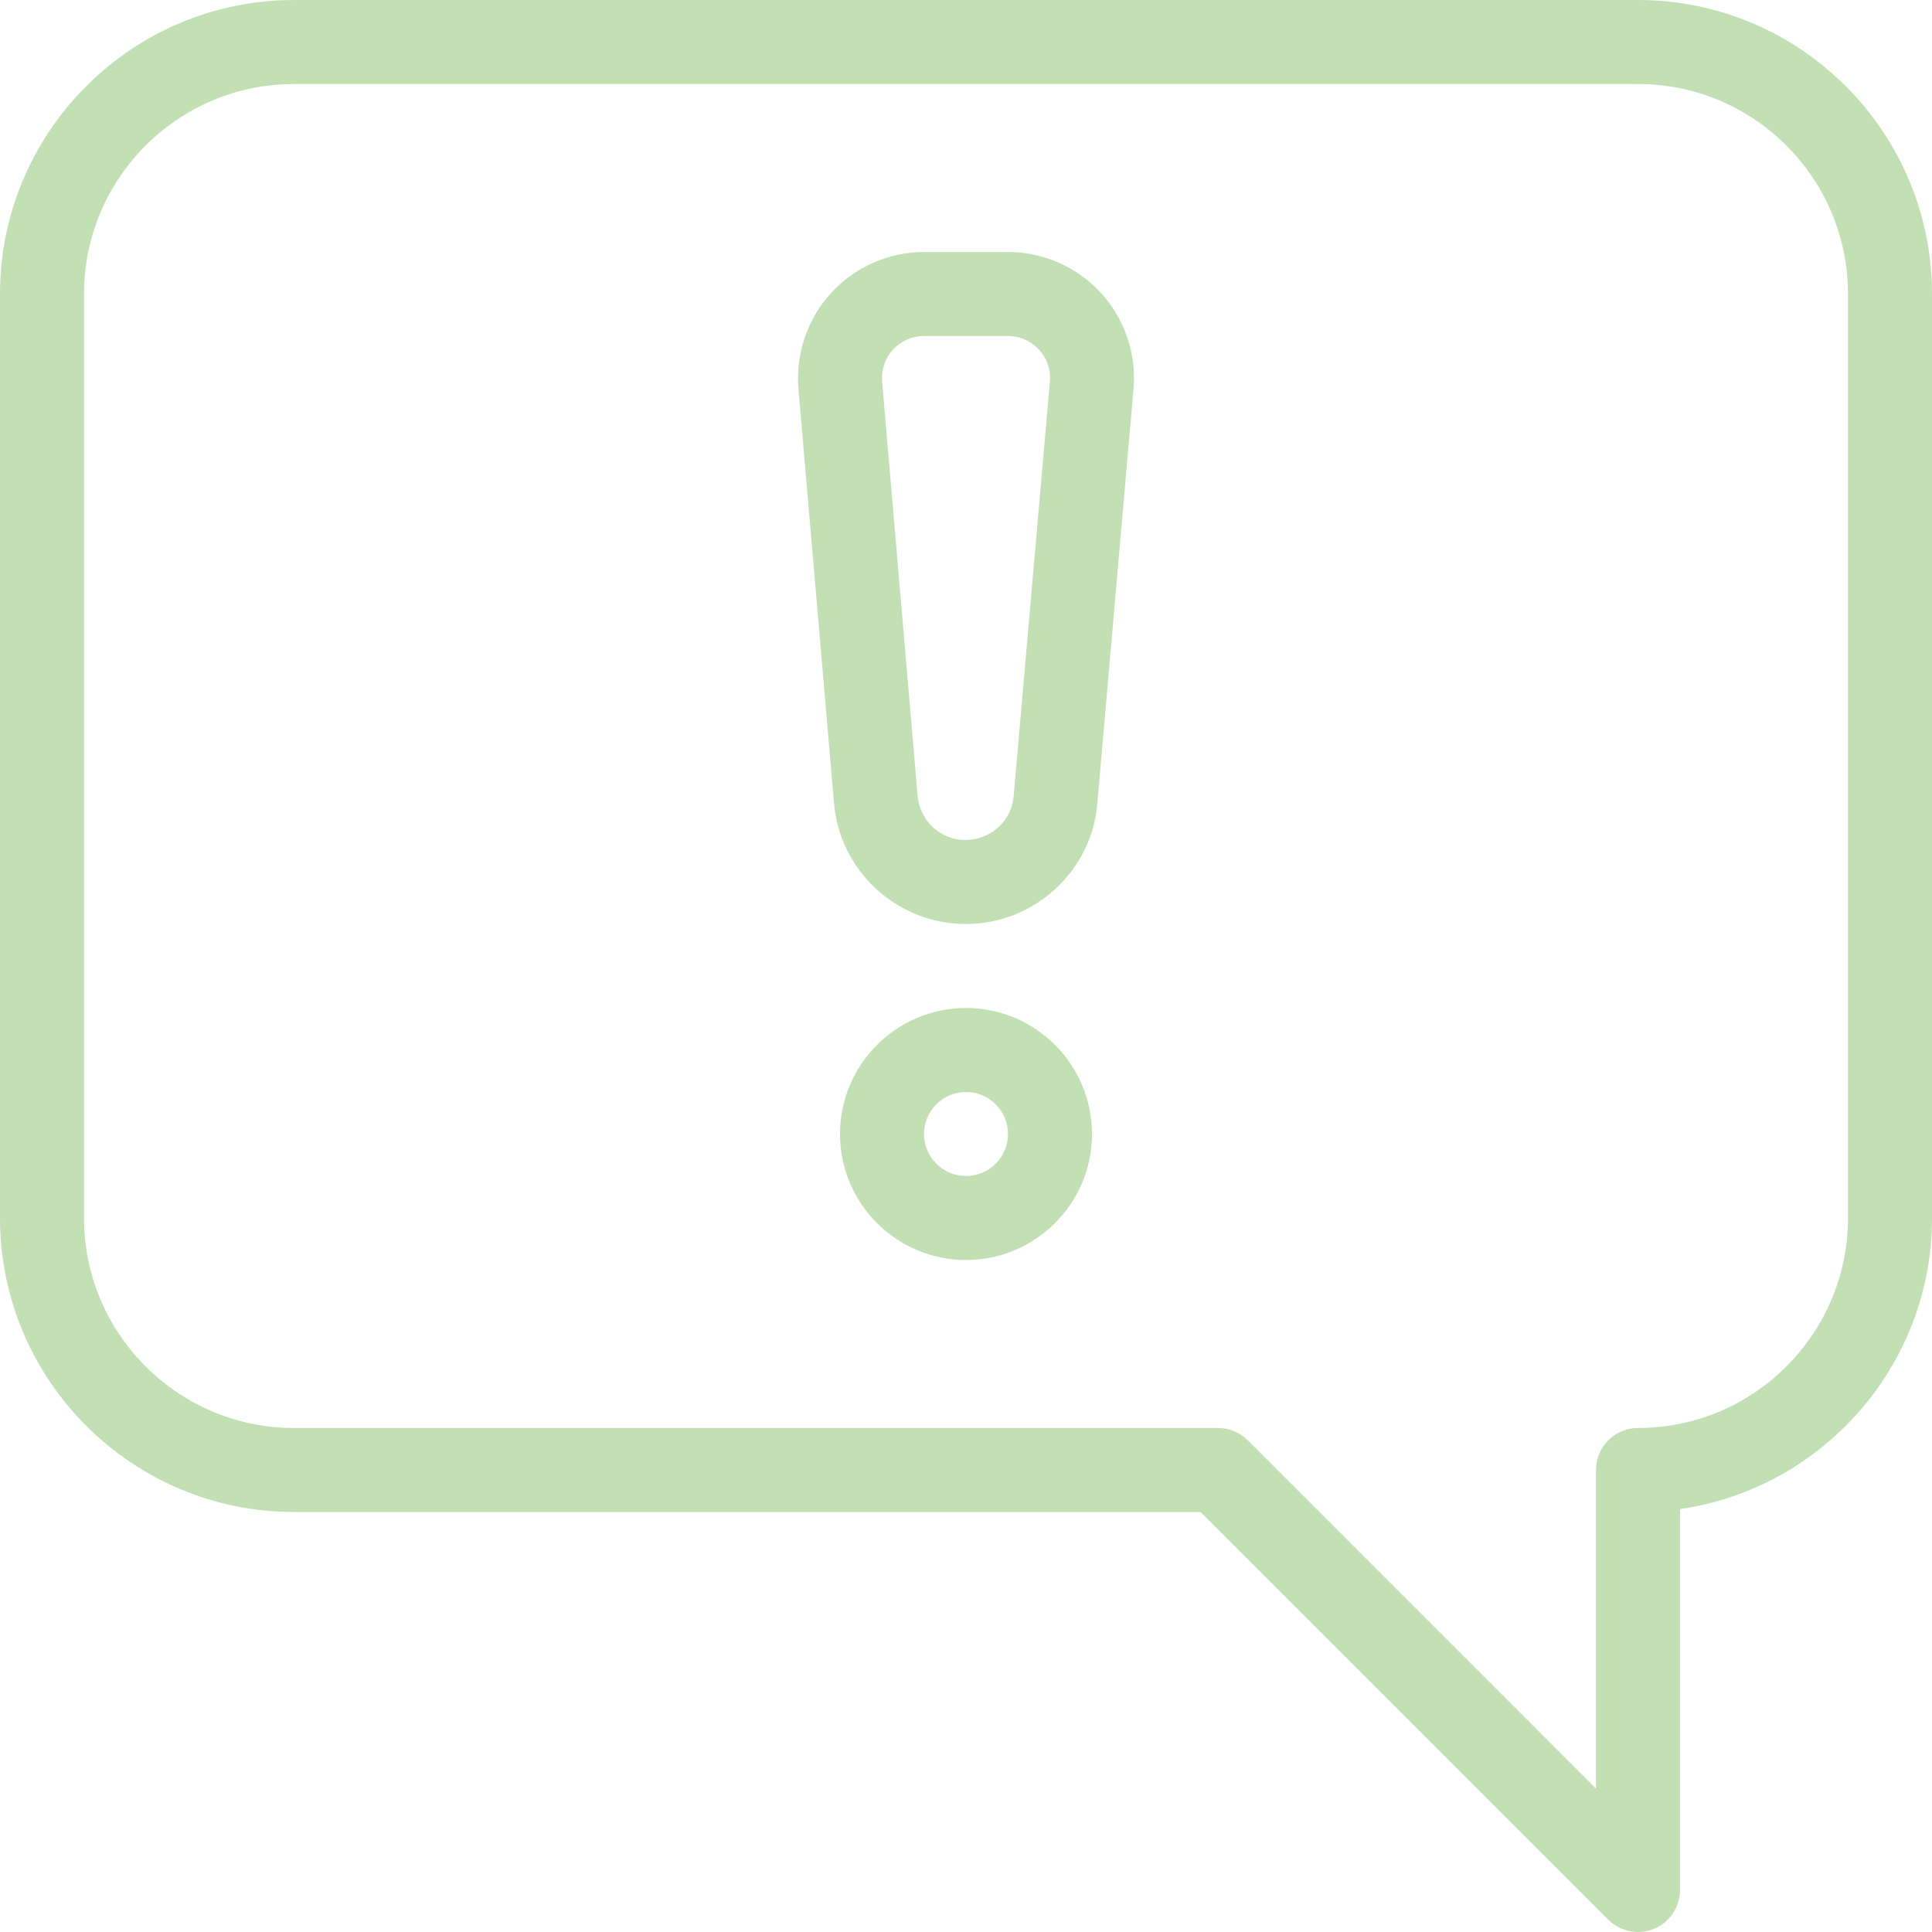 <?xml version="1.0" encoding="UTF-8"?> <svg xmlns="http://www.w3.org/2000/svg" width="102" height="102" viewBox="0 0 102 102" fill="none"> <path d="M86.478 0H15.522C6.963 0 0 6.963 0 15.522V64.304C0 72.863 6.963 79.826 15.522 79.826H63.386L84.908 101.352C85.334 101.774 85.902 102 86.478 102C86.762 102 87.05 101.942 87.325 101.831C88.155 101.49 88.696 100.678 88.696 99.782V79.671C96.208 78.589 102 72.109 102 64.304V15.522C102 6.963 95.037 0 86.478 0ZM97.565 64.304C97.565 70.42 92.589 75.391 86.478 75.391C85.254 75.391 84.261 76.384 84.261 77.608V94.429L65.874 76.038C65.457 75.626 64.894 75.391 64.304 75.391H15.522C9.411 75.391 4.435 70.419 4.435 64.304V15.522C4.435 9.406 9.411 4.435 15.522 4.435H86.478C92.589 4.435 97.565 9.406 97.565 15.522V64.304V64.304Z" fill="#C2E0B4"></path> <path d="M51 53.217C47.332 53.217 44.348 56.202 44.348 59.87C44.348 63.537 47.332 66.522 51 66.522C54.667 66.522 57.652 63.537 57.652 59.87C57.652 56.202 54.667 53.217 51 53.217ZM51 62.087C49.776 62.087 48.782 61.089 48.782 59.87C48.782 58.65 49.776 57.652 51 57.652C52.224 57.652 53.217 58.65 53.217 59.87C53.217 61.089 52.224 62.087 51 62.087Z" fill="#C2E0B4"></path> <path d="M58.087 15.424C56.832 14.076 55.058 13.305 53.217 13.305H48.782C46.942 13.305 45.173 14.076 43.917 15.424C42.663 16.768 42.019 18.591 42.148 20.462L44.024 42.312C44.281 45.94 47.332 48.783 51 48.783C54.636 48.783 57.688 45.94 57.94 42.348L59.852 20.431C59.985 18.595 59.342 16.773 58.087 15.424ZM55.435 20.081L53.519 42.002C53.426 43.319 52.317 44.348 50.964 44.348C49.643 44.348 48.539 43.319 48.441 41.966L46.569 20.116C46.525 19.491 46.733 18.897 47.159 18.444C47.585 17.992 48.161 17.739 48.782 17.739H53.217C53.838 17.739 54.415 17.992 54.84 18.444C55.266 18.897 55.475 19.491 55.435 20.081Z" fill="#C2E0B4"></path> </svg> 